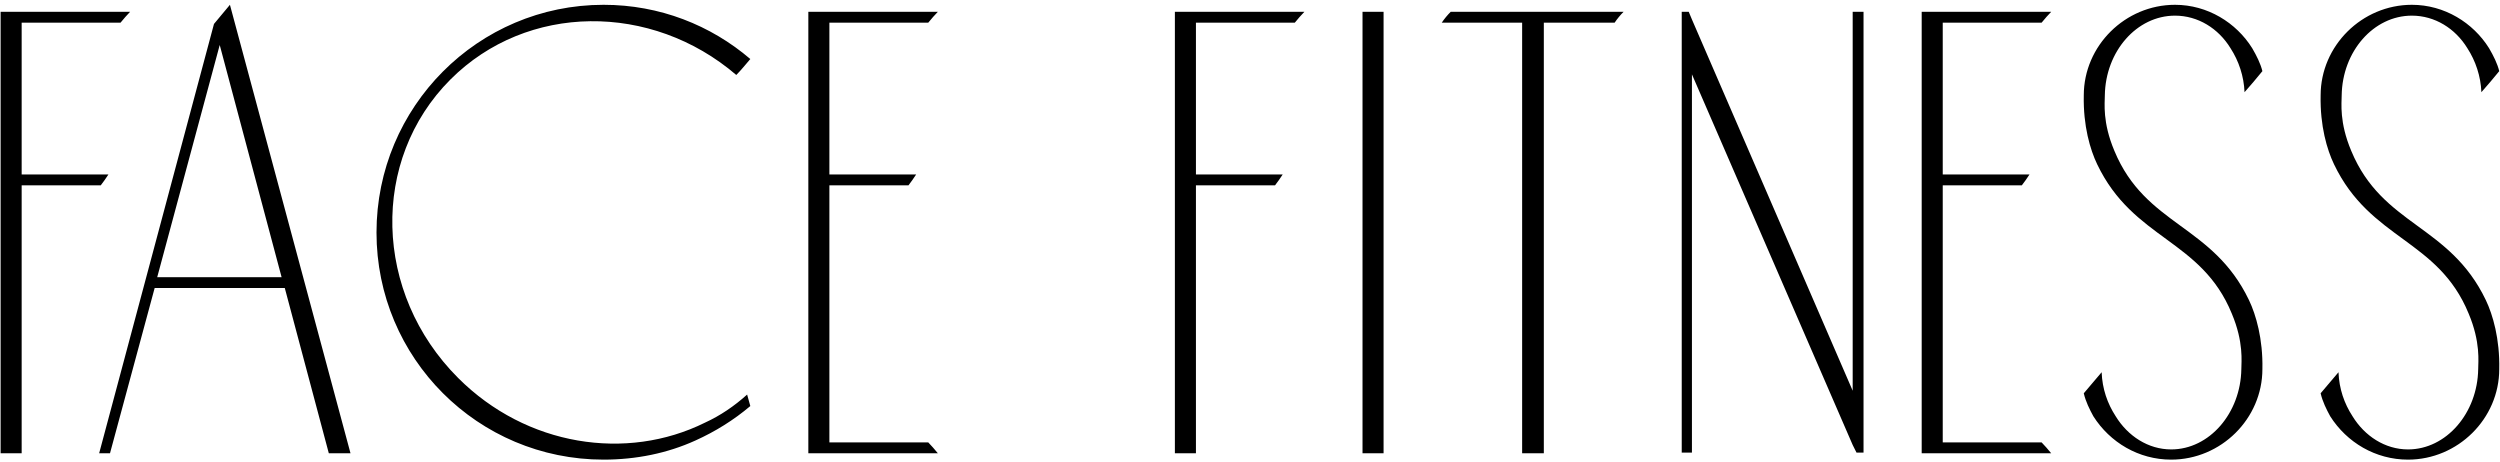 <?xml version="1.0" encoding="UTF-8"?> <svg xmlns="http://www.w3.org/2000/svg" width="823" height="152" viewBox="0 0 823 152" fill="none"> <path d="M39.68 7.46C40.73 6.2 41.78 4.94 42.83 3.89H0.2V149.21H7.13V61.01H33.17C34.01 59.96 34.85 58.7 35.69 57.44H7.13V7.46H39.68ZM75.693 1.58C74.013 3.68 72.123 5.78 70.443 7.88L32.643 149.21H36.213L50.913 94.82H93.753L108.243 149.21H115.383L75.693 1.58ZM51.753 91.25L72.333 14.81L92.703 91.25H51.753ZM232.094 139.13C206.264 151.94 173.294 146.9 150.824 124.43C122.894 96.5 121.844 52.61 148.304 26.15C173.504 0.95 214.454 0.74 242.384 24.68C244.064 23 245.534 21.11 247.004 19.43C233.984 8.3 217.184 1.58 198.704 1.58C157.334 1.58 123.944 35.18 123.944 76.55C123.944 117.92 157.334 151.31 198.704 151.31C209.414 151.31 219.704 149.21 228.944 145.01C235.454 142.07 241.544 138.29 247.004 133.67L245.954 129.89C241.754 133.67 237.134 136.82 232.094 139.13ZM273.034 145.64V61.01H299.074C299.914 59.96 300.754 58.7 301.594 57.44H273.034V7.46H305.584C306.634 6.2 307.684 4.94 308.734 3.89H266.104V149.21H308.734C307.684 147.95 306.634 146.69 305.584 145.64H273.034ZM426.252 7.46C427.302 6.2 428.352 4.94 429.402 3.89H386.772V149.21H393.702V61.01H419.742C420.582 59.96 421.422 58.7 422.262 57.44H393.702V7.46H426.252ZM455.472 149.21V3.89H448.542V149.21H455.472ZM477.568 3.89C476.518 4.94 475.468 6.2 474.628 7.46H501.088V149.21H508.228V7.46H531.538C532.378 6.2 533.428 4.94 534.478 3.89H477.568ZM609.904 3.89V128.63L556.984 6.41L555.934 3.89H553.624V149H556.984V24.47L609.904 146.48L611.164 149H613.474V3.89H609.904ZM639.55 145.64V61.01H665.59C666.43 59.96 667.27 58.7 668.11 57.44H639.55V7.46H672.1C673.15 6.2 674.2 4.94 675.25 3.89H632.62V149.21H675.25C674.2 147.95 673.15 146.69 672.1 145.64H639.55ZM740.371 98.81C728.401 73.82 706.351 74.45 696.061 49.67C692.071 40.22 692.911 33.92 692.911 31.4C693.121 16.91 703.411 5.15 716.011 5.15C723.571 5.15 730.291 9.35 734.281 15.86C737.011 20.06 738.691 25.1 738.901 30.35C740.791 28.25 742.891 25.73 744.781 23.42C744.151 20.9 742.891 18.38 741.421 15.86C736.171 7.46 726.721 1.58 716.011 1.58C699.631 1.58 685.981 15.02 685.981 31.4C685.771 41.48 688.081 49.25 690.391 54.08C702.361 79.07 724.621 78.65 734.701 103.22C738.691 112.67 737.851 119.18 737.851 121.49C737.641 135.98 727.351 147.95 714.751 147.95C707.191 147.95 700.471 143.54 696.481 137.03C693.751 132.83 692.071 128 691.861 122.54C689.971 124.85 687.871 127.16 685.981 129.47C686.611 132.2 687.871 134.72 689.131 137.03C694.591 145.64 704.041 151.31 714.751 151.31C731.131 151.31 744.781 137.87 744.781 121.49C744.991 111.62 742.681 103.64 740.371 98.81ZM818.342 98.81C806.372 73.82 784.322 74.45 774.032 49.67C770.042 40.22 770.882 33.92 770.882 31.4C771.092 16.91 781.382 5.15 793.982 5.15C801.542 5.15 808.262 9.35 812.252 15.86C814.982 20.06 816.662 25.1 816.872 30.35C818.762 28.25 820.862 25.73 822.752 23.42C822.122 20.9 820.862 18.38 819.392 15.86C814.142 7.46 804.692 1.58 793.982 1.58C777.602 1.58 763.952 15.02 763.952 31.4C763.742 41.48 766.052 49.25 768.362 54.08C780.332 79.07 802.592 78.65 812.672 103.22C816.662 112.67 815.822 119.18 815.822 121.49C815.612 135.98 805.322 147.95 792.722 147.95C785.162 147.95 778.442 143.54 774.452 137.03C771.722 132.83 770.042 128 769.832 122.54C767.942 124.85 765.842 127.16 763.952 129.47C764.582 132.2 765.842 134.72 767.102 137.03C772.562 145.64 782.012 151.31 792.722 151.31C809.102 151.31 822.752 137.87 822.752 121.49C822.962 111.62 820.652 103.64 818.342 98.81Z" fill="black"></path> </svg> 